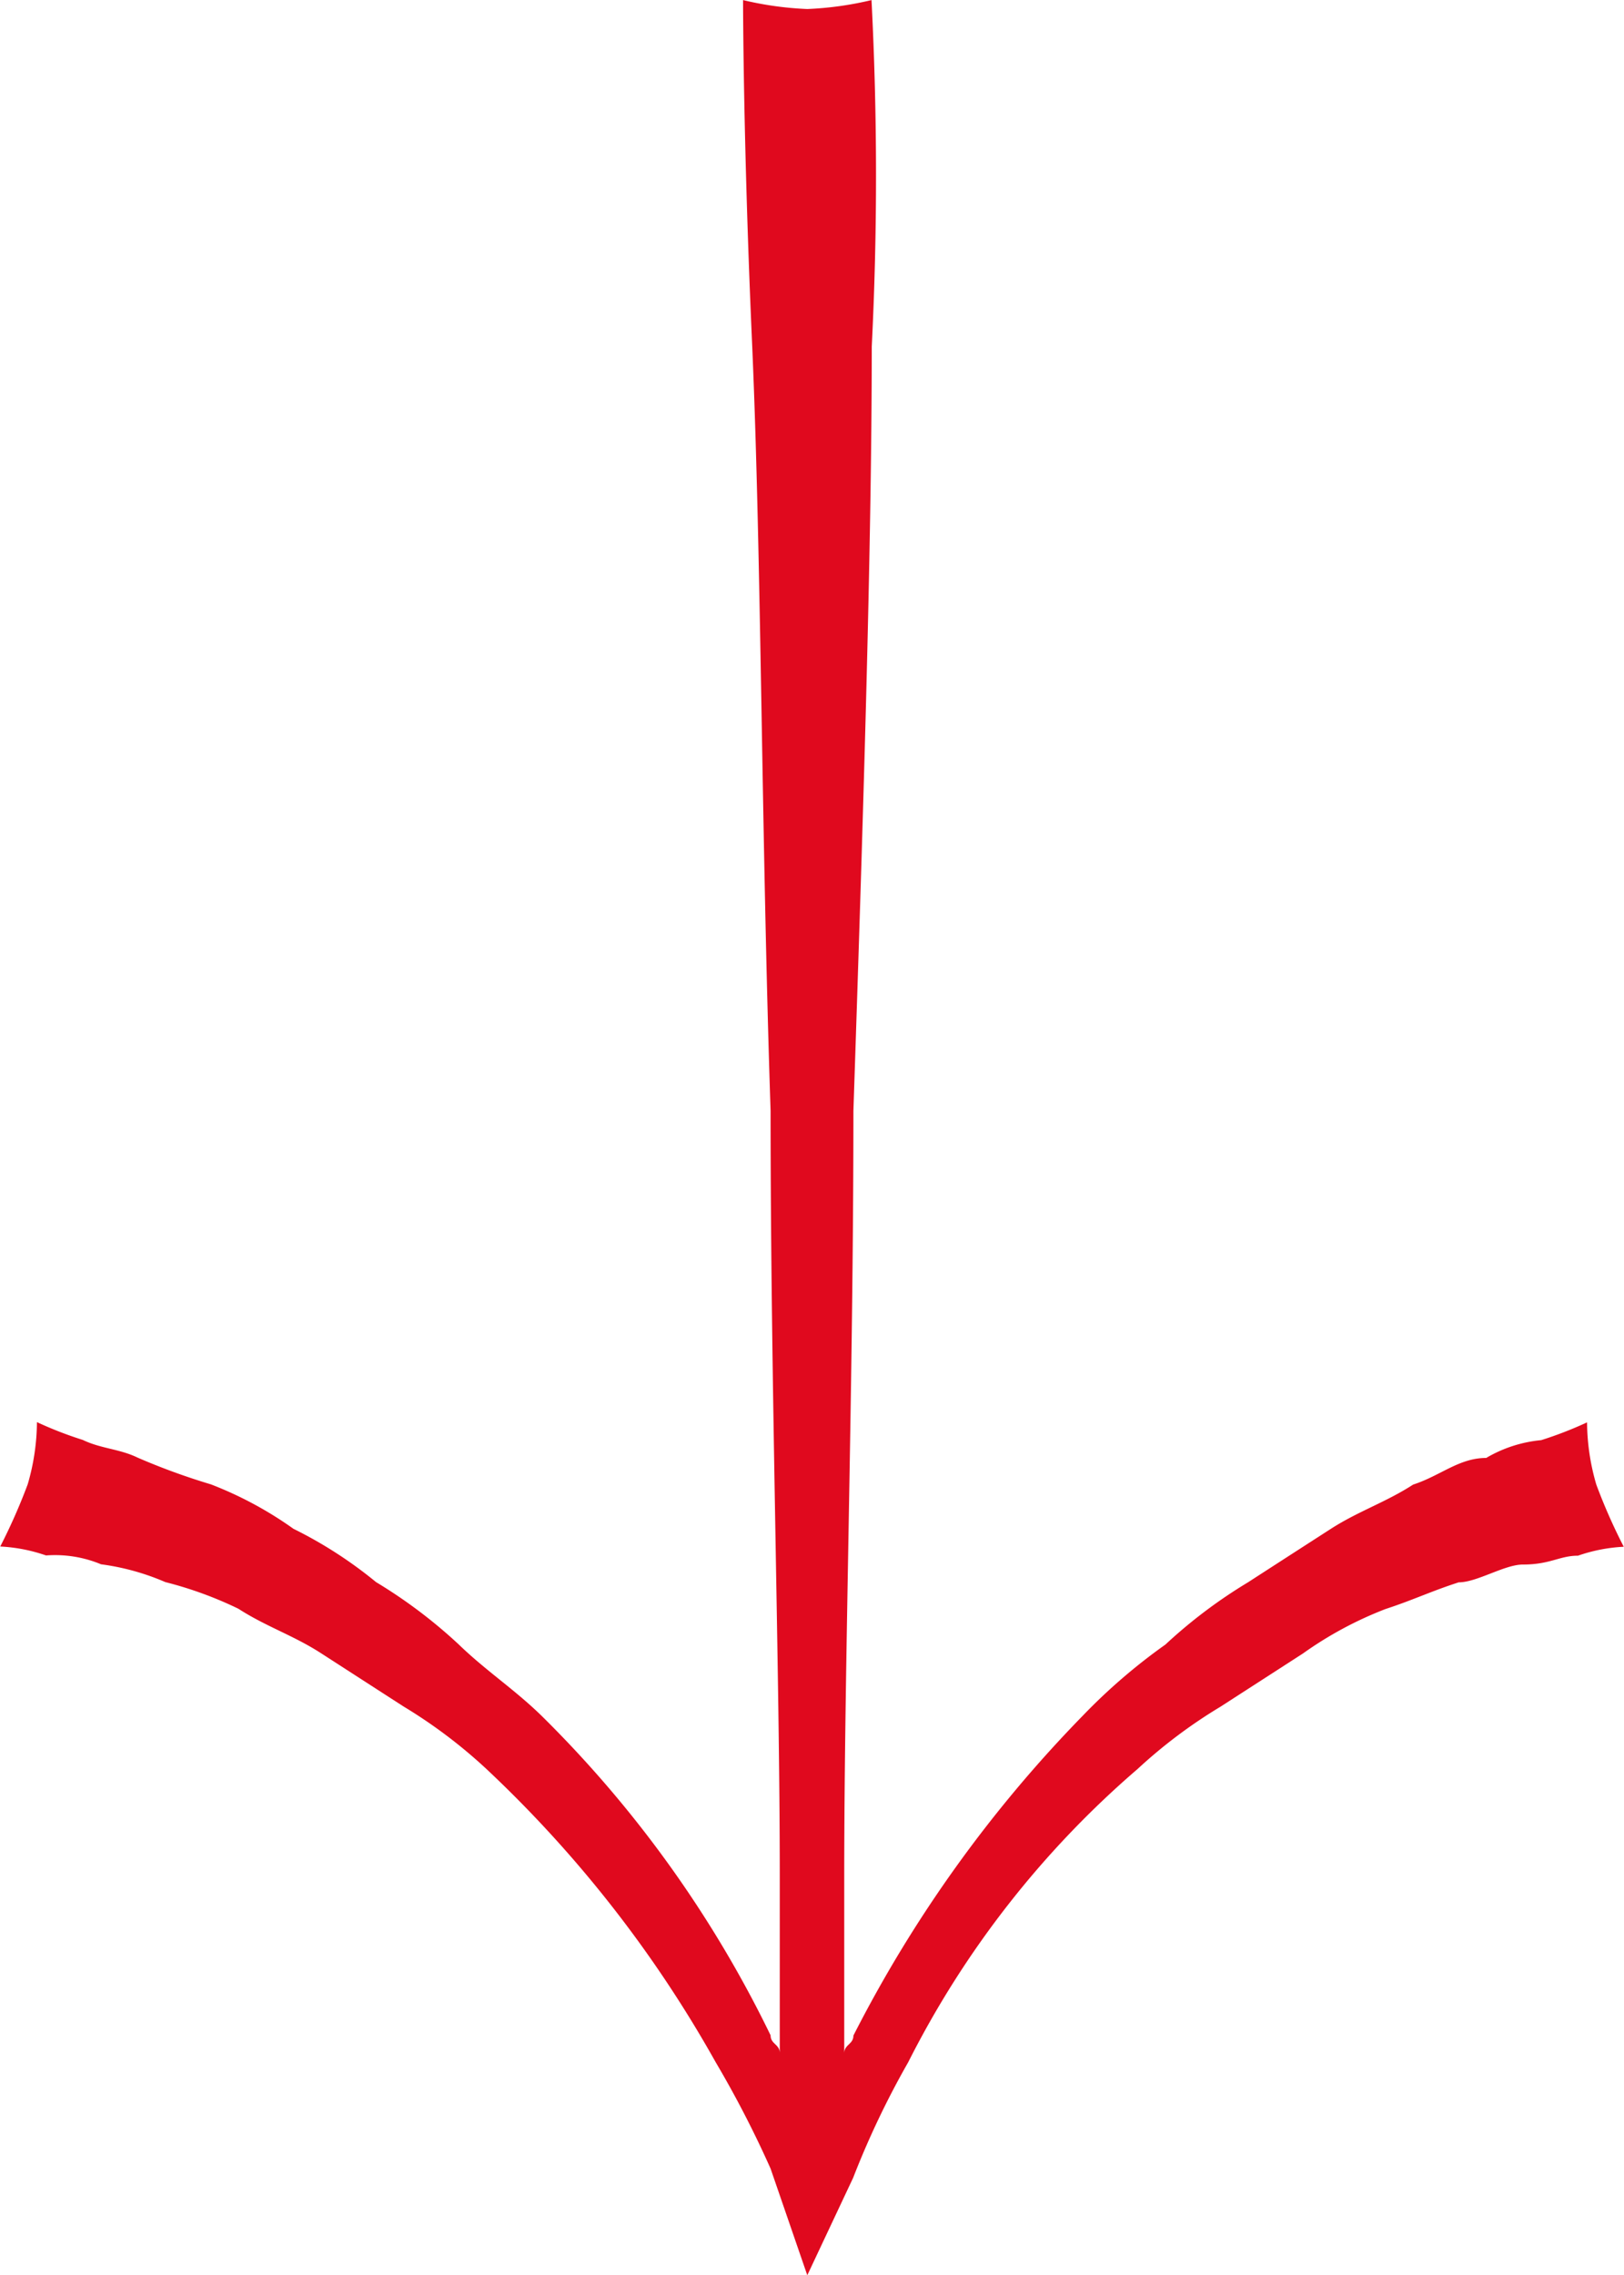 <svg xmlns="http://www.w3.org/2000/svg" width="20" height="28.002" viewBox="0 0 20 28.002">
  <path id="Arrow" d="M31.594-135.226c2.515,0,6.015.113,9.406.226,3.391,0,6.781.113,9.406.113H52.6c-.11,0-.11-.113-.219-.113a16.065,16.065,0,0,1-3.937-2.825,7.137,7.137,0,0,1-.875-1.017,6.158,6.158,0,0,1-.766-1.017q-.329-.509-.656-1.017c-.219-.339-.328-.678-.547-1.017-.11-.339-.328-.565-.328-.9a1.63,1.63,0,0,1-.219-.677,4.732,4.732,0,0,0-.219-.565,2.778,2.778,0,0,0,.766-.114,7.014,7.014,0,0,0,.765-.338,2.017,2.017,0,0,0,.11.564c0,.227.109.34.109.679,0,.225.219.564.219.79.109.339.219.565.328.9a4.6,4.6,0,0,0,.547,1.017l.656,1.017A6.212,6.212,0,0,0,49.1-138.5a11.728,11.728,0,0,0,3.609,2.825,10.652,10.652,0,0,0,1.422.678l1.2.565-1.312.452a12.967,12.967,0,0,0-1.313.678,14.99,14.99,0,0,0-3.609,2.825,6.213,6.213,0,0,0-.766,1.017l-.656,1.017c-.219.339-.328.678-.547,1.017a4.705,4.705,0,0,0-.328.9,2.965,2.965,0,0,0-.219.791,1.478,1.478,0,0,0-.109.678,2.023,2.023,0,0,0-.11.564,7.226,7.226,0,0,0-.765-.338,2.777,2.777,0,0,0-.766-.114,4.666,4.666,0,0,0,.219-.564c.109-.226.109-.452.219-.678a8.15,8.15,0,0,0,.328-.9,4.6,4.6,0,0,1,.547-1.017,5.291,5.291,0,0,1,.656-1.017,6.157,6.157,0,0,1,.766-1.017c.328-.339.546-.678.875-1.017a14.26,14.26,0,0,1,3.937-2.825c.109,0,.109-.113.219-.113H50.407c-2.515,0-6.015.113-9.406.113-3.391.113-6.781.113-9.406.226-2.516.113-4.266.113-4.266.113a4.111,4.111,0,0,0,.11-.791,4.111,4.111,0,0,0-.11-.791A42.279,42.279,0,0,1,31.594-135.226Z" transform="translate(-124.49 -27.328) rotate(90)" fill="#e0091e"/>
</svg>
